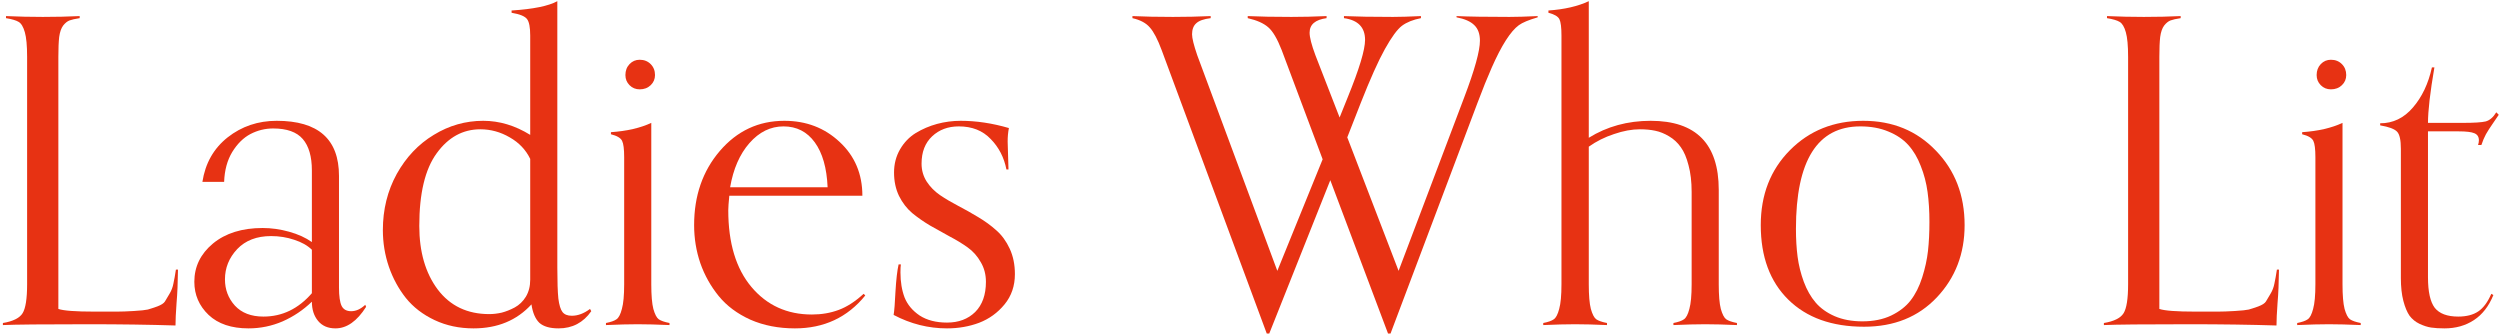 <svg width="755" height="101" viewBox="0 0 755 101" fill="none" xmlns="http://www.w3.org/2000/svg">
<path d="M53.125 81.421H53.75C53.708 85.337 53.562 88.733 53.312 91.608C53.104 94.483 53 96.712 53 98.296C45.083 98.046 36.292 97.921 26.625 97.921C13.042 97.921 4.458 98.004 0.875 98.171V97.546C3.917 97.046 5.896 96.066 6.812 94.608C7.729 93.15 8.188 90.233 8.188 85.858V17.171C8.188 13.796 7.958 11.316 7.5 9.733C7.042 8.108 6.417 7.066 5.625 6.608C4.875 6.15 3.604 5.775 1.812 5.483V4.858C5.562 5.025 9.271 5.108 12.938 5.108C16.771 5.108 20.479 5.025 24.062 4.858V5.483C22.688 5.691 21.667 5.92 21 6.17C20.333 6.42 19.688 6.941 19.062 7.733C18.479 8.525 18.083 9.671 17.875 11.171C17.708 12.629 17.625 14.629 17.625 17.171V93.296C19.167 93.837 22.812 94.108 28.562 94.108C31.688 94.108 33.938 94.108 35.312 94.108C36.688 94.108 38.396 94.046 40.438 93.921C42.521 93.796 43.917 93.65 44.625 93.483C45.375 93.275 46.333 92.962 47.5 92.546C48.708 92.087 49.479 91.587 49.812 91.046C50.188 90.462 50.646 89.691 51.188 88.733C51.771 87.775 52.167 86.733 52.375 85.608C52.625 84.483 52.875 83.087 53.125 81.421Z" fill="#E73213"/>
<path d="M110.312 92.046L110.562 92.671C107.812 97.004 104.729 99.171 101.312 99.171C99.062 99.171 97.312 98.421 96.062 96.921C94.812 95.421 94.188 93.483 94.188 91.108C91.604 93.608 88.667 95.587 85.375 97.046C82.083 98.462 78.646 99.171 75.062 99.171C69.896 99.171 65.875 97.816 63 95.108C60.125 92.358 58.688 89.025 58.688 85.108C58.688 80.525 60.562 76.671 64.312 73.546C68.104 70.421 73.104 68.858 79.312 68.858C81.979 68.858 84.646 69.233 87.312 69.983C90.021 70.733 92.312 71.775 94.188 73.108V51.483C94.188 47.275 93.271 44.108 91.438 41.983C89.604 39.858 86.625 38.795 82.5 38.795C80.083 38.795 77.792 39.358 75.625 40.483C73.5 41.608 71.667 43.42 70.125 45.92C68.625 48.42 67.812 51.42 67.688 54.92H61.125C62 49.295 64.542 44.816 68.75 41.483C73 38.15 77.938 36.483 83.562 36.483C96.104 36.483 102.375 42.025 102.375 53.108V86.796C102.375 89.462 102.646 91.337 103.188 92.421C103.729 93.462 104.688 93.983 106.062 93.983C107.521 93.983 108.938 93.337 110.312 92.046ZM94.188 88.546V75.421C92.854 74.129 91.083 73.129 88.875 72.421C86.667 71.671 84.333 71.296 81.875 71.296C77.542 71.296 74.125 72.608 71.625 75.233C69.167 77.858 67.938 80.9 67.938 84.358C67.938 87.441 68.938 90.087 70.938 92.296C72.979 94.504 75.854 95.608 79.562 95.608C85.229 95.608 90.104 93.254 94.188 88.546Z" fill="#E73213"/>
<path d="M178.188 93.296L178.562 93.983C176.146 97.441 172.854 99.171 168.688 99.171C166.062 99.171 164.125 98.608 162.875 97.483C161.667 96.316 160.875 94.462 160.5 91.921C156.083 96.754 150.25 99.171 143 99.171C138.708 99.171 134.792 98.337 131.25 96.671C127.708 95.004 124.812 92.775 122.562 89.983C120.354 87.191 118.646 84.046 117.438 80.546C116.229 77.004 115.625 73.316 115.625 69.483C115.625 63.275 117.021 57.629 119.812 52.545C122.646 47.462 126.375 43.525 131 40.733C135.625 37.9 140.604 36.483 145.938 36.483C150.812 36.483 155.542 37.9 160.125 40.733V10.733C160.125 8.275 159.812 6.629 159.188 5.795C158.562 4.92 157 4.275 154.5 3.858V3.171C161.042 2.754 165.646 1.816 168.312 0.358V80.796C168.312 85.046 168.417 88.171 168.625 90.171C168.875 92.129 169.292 93.483 169.875 94.233C170.458 94.983 171.396 95.358 172.688 95.358C174.521 95.358 176.354 94.671 178.188 93.296ZM160.125 84.483V47.983C158.792 45.233 156.729 43.066 153.938 41.483C151.146 39.858 148.188 39.045 145.062 39.045C139.771 39.045 135.375 41.462 131.875 46.295C128.375 51.087 126.625 58.4 126.625 68.233C126.625 76.066 128.479 82.462 132.188 87.421C135.938 92.379 141.125 94.858 147.75 94.858C148.958 94.858 150.208 94.712 151.5 94.421C152.792 94.087 154.104 93.566 155.438 92.858C156.812 92.108 157.938 91.025 158.812 89.608C159.688 88.15 160.125 86.441 160.125 84.483Z" fill="#E73213"/>
<path d="M202.188 97.546V98.171C198.438 98.004 195.229 97.921 192.562 97.921C189.938 97.921 186.75 98.004 183 98.171V97.546C184.5 97.254 185.562 96.879 186.188 96.421C186.854 95.962 187.396 94.921 187.812 93.296C188.271 91.671 188.5 89.191 188.5 85.858V47.483C188.5 45.025 188.292 43.379 187.875 42.545C187.458 41.67 186.333 41.004 184.5 40.545V39.92C189.333 39.587 193.396 38.65 196.688 37.108V85.858C196.688 89.191 196.896 91.671 197.312 93.296C197.771 94.921 198.312 95.962 198.938 96.421C199.604 96.879 200.688 97.254 202.188 97.546ZM197.812 22.671C197.812 23.879 197.375 24.9 196.5 25.733C195.625 26.566 194.521 26.983 193.188 26.983C191.979 26.983 190.958 26.566 190.125 25.733C189.292 24.9 188.875 23.879 188.875 22.671C188.875 21.337 189.292 20.233 190.125 19.358C190.958 18.483 191.979 18.046 193.188 18.046C194.521 18.046 195.625 18.483 196.5 19.358C197.375 20.233 197.812 21.337 197.812 22.671Z" fill="#E73213"/>
<path d="M260.812 88.733L261.312 89.233C255.938 95.858 248.854 99.171 240.062 99.171C235.104 99.171 230.625 98.296 226.625 96.546C222.667 94.754 219.479 92.379 217.062 89.421C214.646 86.462 212.792 83.15 211.5 79.483C210.25 75.816 209.625 71.983 209.625 67.983C209.625 59.108 212.208 51.65 217.375 45.608C222.583 39.525 229.083 36.483 236.875 36.483C243.458 36.483 249.021 38.608 253.562 42.858C258.146 47.108 260.438 52.525 260.438 59.108H220.25C220.042 61.191 219.938 62.65 219.938 63.483C219.938 73.4 222.271 81.129 226.938 86.671C231.604 92.212 237.688 94.983 245.188 94.983C248.104 94.983 250.792 94.525 253.25 93.608C255.75 92.691 258.271 91.066 260.812 88.733ZM220.5 56.545H249.938C249.688 50.712 248.396 46.191 246.062 42.983C243.729 39.775 240.583 38.17 236.625 38.17C232.708 38.17 229.271 39.858 226.312 43.233C223.396 46.566 221.458 51.004 220.5 56.545Z" fill="#E73213"/>
<path d="M304.562 51.17H303.938C303.229 47.545 301.646 44.483 299.188 41.983C296.771 39.441 293.562 38.17 289.562 38.17C286.312 38.17 283.625 39.17 281.5 41.17C279.375 43.17 278.312 45.92 278.312 49.42C278.312 51.42 278.833 53.233 279.875 54.858C280.917 56.441 282.25 57.795 283.875 58.92C285.542 60.045 287.375 61.129 289.375 62.17C291.375 63.212 293.375 64.337 295.375 65.546C297.417 66.754 299.25 68.087 300.875 69.546C302.542 71.004 303.896 72.858 304.938 75.108C305.979 77.358 306.5 79.921 306.5 82.796C306.5 86.337 305.458 89.379 303.375 91.921C301.292 94.462 298.729 96.316 295.688 97.483C292.688 98.608 289.458 99.171 286 99.171C280.375 99.171 275 97.816 269.875 95.108C270.083 93.9 270.271 91.525 270.438 87.983C270.646 84.441 270.958 81.733 271.375 79.858H272.062C271.979 80.358 271.938 81.171 271.938 82.296C271.938 85.129 272.354 87.65 273.188 89.858C274.062 92.025 275.583 93.837 277.75 95.296C279.958 96.712 282.708 97.421 286 97.421C289.5 97.421 292.333 96.358 294.5 94.233C296.667 92.066 297.75 89.025 297.75 85.108C297.75 82.9 297.229 80.921 296.188 79.171C295.188 77.379 293.875 75.9 292.25 74.733C290.625 73.566 288.812 72.462 286.812 71.421C284.854 70.337 282.875 69.233 280.875 68.108C278.917 66.941 277.125 65.691 275.5 64.358C273.875 62.983 272.542 61.254 271.5 59.17C270.5 57.087 270 54.733 270 52.108C270 49.525 270.604 47.191 271.812 45.108C273.021 43.025 274.604 41.379 276.562 40.17C278.562 38.962 280.708 38.045 283 37.42C285.333 36.795 287.708 36.483 290.125 36.483C294.833 36.483 299.688 37.212 304.688 38.67C304.438 39.92 304.312 41.275 304.312 42.733C304.312 42.858 304.396 45.67 304.562 51.17Z" fill="#E73213"/>
<path d="M419.938 100.733H419.188L401.75 54.42L383.312 100.733H382.562L350.812 15.108C349.604 11.858 348.417 9.587 347.25 8.296C346.125 6.962 344.375 6.025 342 5.483V4.858C345.583 5.025 349.667 5.108 354.25 5.108C358.083 5.108 361.875 5.025 365.625 4.858V5.483C363.542 5.733 362.083 6.254 361.25 7.045C360.417 7.795 360 8.9 360 10.358C360 11.525 360.521 13.629 361.562 16.671L385.75 81.796L399.438 48.108L387.062 15.108C385.729 11.691 384.375 9.4 383 8.233C381.625 7.025 379.562 6.108 376.812 5.483V4.858C380.396 5.025 384.792 5.108 390 5.108C393.333 5.108 396.875 5.025 400.625 4.858V5.483C397.208 5.941 395.5 7.4 395.5 9.858C395.5 11.275 396.083 13.546 397.25 16.671L404.562 35.483L407 29.421C410.5 20.837 412.25 15.046 412.25 12.046C412.25 8.254 410.125 6.066 405.875 5.483V4.858C409.625 5.025 414.562 5.108 420.688 5.108C422.729 5.108 425.542 5.025 429.125 4.858V5.483C426.75 5.941 424.833 6.712 423.375 7.795C421.958 8.879 420.25 11.212 418.25 14.796C416.25 18.379 413.812 23.816 410.938 31.108L406.875 41.483L422.375 81.796L442.188 29.421C445.354 21.087 446.938 15.379 446.938 12.296C446.938 10.254 446.375 8.691 445.25 7.608C444.125 6.483 442.333 5.691 439.875 5.233V4.858C443.625 5.025 448.958 5.108 455.875 5.108C457.958 5.108 460.792 5.025 464.375 4.858V5.233C461.667 6.025 459.771 6.816 458.688 7.608C456.188 9.441 453.458 13.712 450.5 20.421C449.208 23.337 447.771 26.9 446.188 31.108L419.938 100.733Z" fill="#E73213"/>
<path d="M524.562 97.546V98.171C520.812 98.004 517.625 97.921 515 97.921C512.333 97.921 509.125 98.004 505.375 98.171V97.546C506.875 97.254 507.938 96.879 508.562 96.421C509.229 95.962 509.771 94.921 510.188 93.296C510.646 91.671 510.875 89.191 510.875 85.858V57.983C510.875 54.9 510.562 52.212 509.938 49.92C509.354 47.629 508.583 45.816 507.625 44.483C506.667 43.108 505.479 42.004 504.062 41.17C502.688 40.337 501.292 39.775 499.875 39.483C498.5 39.191 496.958 39.045 495.25 39.045C492.833 39.045 490.229 39.525 487.438 40.483C484.646 41.4 482.104 42.67 479.812 44.295V85.858C479.812 89.191 480.021 91.671 480.438 93.296C480.896 94.921 481.438 95.962 482.062 96.421C482.729 96.879 483.812 97.254 485.312 97.546V98.171C481.562 98.004 478.354 97.921 475.688 97.921C473.021 97.921 469.812 98.004 466.062 98.171V97.546C467.562 97.254 468.625 96.879 469.25 96.421C469.917 95.962 470.458 94.921 470.875 93.296C471.333 91.671 471.562 89.191 471.562 85.858V10.733C471.562 8.275 471.354 6.629 470.938 5.795C470.521 4.962 469.417 4.316 467.625 3.858V3.171C472.458 2.837 476.521 1.9 479.812 0.358V41.608C485.312 38.191 491.542 36.483 498.5 36.483C512.208 36.483 519.062 43.441 519.062 57.358V85.858C519.062 89.191 519.271 91.671 519.688 93.296C520.146 94.921 520.688 95.962 521.312 96.421C521.979 96.879 523.062 97.254 524.562 97.546Z" fill="#E73213"/>
<path d="M562.938 98.671C553.229 98.671 545.604 95.941 540.062 90.483C534.521 85.025 531.75 77.525 531.75 67.983C531.75 58.816 534.688 51.275 540.562 45.358C546.438 39.441 553.812 36.483 562.688 36.483C571.562 36.483 578.875 39.483 584.625 45.483C590.417 51.441 593.312 58.941 593.312 67.983C593.312 76.608 590.521 83.879 584.938 89.796C579.354 95.712 572.021 98.671 562.938 98.671ZM562.438 97.046C565.771 97.046 568.667 96.462 571.125 95.296C573.625 94.087 575.583 92.566 577 90.733C578.458 88.858 579.625 86.546 580.5 83.796C581.375 81.046 581.958 78.379 582.25 75.796C582.542 73.171 582.688 70.254 582.688 67.046C582.688 63.712 582.5 60.691 582.125 57.983C581.75 55.233 581.062 52.608 580.062 50.108C579.104 47.608 577.854 45.504 576.312 43.795C574.771 42.087 572.771 40.733 570.312 39.733C567.854 38.691 565.021 38.17 561.812 38.17C548.854 38.17 542.375 48.483 542.375 69.108C542.375 72.191 542.542 75.004 542.875 77.546C543.208 80.087 543.833 82.608 544.75 85.108C545.667 87.566 546.854 89.65 548.312 91.358C549.771 93.066 551.688 94.441 554.062 95.483C556.479 96.525 559.271 97.046 562.438 97.046Z" fill="#E73213"/>
<path d="M687.625 81.421H688.25C688.208 85.337 688.062 88.733 687.812 91.608C687.604 94.483 687.5 96.712 687.5 98.296C679.583 98.046 670.792 97.921 661.125 97.921C647.542 97.921 638.958 98.004 635.375 98.171V97.546C638.417 97.046 640.396 96.066 641.312 94.608C642.229 93.15 642.688 90.233 642.688 85.858V17.171C642.688 13.796 642.458 11.316 642 9.733C641.542 8.108 640.917 7.066 640.125 6.608C639.375 6.15 638.104 5.775 636.312 5.483V4.858C640.062 5.025 643.771 5.108 647.438 5.108C651.271 5.108 654.979 5.025 658.562 4.858V5.483C657.188 5.691 656.167 5.92 655.5 6.17C654.833 6.42 654.188 6.941 653.562 7.733C652.979 8.525 652.583 9.671 652.375 11.171C652.208 12.629 652.125 14.629 652.125 17.171V93.296C653.667 93.837 657.312 94.108 663.062 94.108C666.188 94.108 668.438 94.108 669.812 94.108C671.188 94.108 672.896 94.046 674.938 93.921C677.021 93.796 678.417 93.65 679.125 93.483C679.875 93.275 680.833 92.962 682 92.546C683.208 92.087 683.979 91.587 684.312 91.046C684.688 90.462 685.146 89.691 685.688 88.733C686.271 87.775 686.667 86.733 686.875 85.608C687.125 84.483 687.375 83.087 687.625 81.421Z" fill="#E73213"/>
<path d="M712.938 97.546V98.171C709.188 98.004 705.979 97.921 703.312 97.921C700.688 97.921 697.5 98.004 693.75 98.171V97.546C695.25 97.254 696.312 96.879 696.938 96.421C697.604 95.962 698.146 94.921 698.562 93.296C699.021 91.671 699.25 89.191 699.25 85.858V47.483C699.25 45.025 699.042 43.379 698.625 42.545C698.208 41.67 697.083 41.004 695.25 40.545V39.92C700.083 39.587 704.146 38.65 707.438 37.108V85.858C707.438 89.191 707.646 91.671 708.062 93.296C708.521 94.921 709.062 95.962 709.688 96.421C710.354 96.879 711.438 97.254 712.938 97.546ZM708.562 22.671C708.562 23.879 708.125 24.9 707.25 25.733C706.375 26.566 705.271 26.983 703.938 26.983C702.729 26.983 701.708 26.566 700.875 25.733C700.042 24.9 699.625 23.879 699.625 22.671C699.625 21.337 700.042 20.233 700.875 19.358C701.708 18.483 702.729 18.046 703.938 18.046C705.271 18.046 706.375 18.483 707.25 19.358C708.125 20.233 708.562 21.337 708.562 22.671Z" fill="#E73213"/>
<path d="M752.375 88.733L753 89.108C751.625 92.483 749.667 95.004 747.125 96.671C744.583 98.337 741.625 99.171 738.25 99.171C736.667 99.171 735.312 99.087 734.188 98.921C733.104 98.754 731.938 98.379 730.688 97.796C729.479 97.212 728.479 96.4 727.688 95.358C726.938 94.275 726.312 92.775 725.812 90.858C725.312 88.941 725.062 86.65 725.062 83.983V44.92C725.062 42.295 724.688 40.587 723.938 39.795C723.188 38.962 721.479 38.316 718.812 37.858V37.233C722.688 37.233 725.979 35.65 728.688 32.483C731.438 29.316 733.354 25.275 734.438 20.358H735.188C733.896 27.9 733.25 33.483 733.25 37.108H743.75C747.167 37.108 749.479 36.962 750.688 36.67C751.896 36.337 752.958 35.42 753.875 33.92L754.625 34.67C754.333 35.129 753.75 35.983 752.875 37.233C752 38.483 751.292 39.587 750.75 40.545C750.25 41.462 749.792 42.545 749.375 43.795H748.375C748.542 43.295 748.625 42.816 748.625 42.358C748.625 41.316 748.167 40.608 747.25 40.233C746.375 39.858 744.792 39.67 742.5 39.67H733.25V83.733C733.25 88.108 733.938 91.191 735.312 92.983C736.729 94.733 739.083 95.608 742.375 95.608C744.875 95.608 746.896 95.087 748.438 94.046C749.979 93.004 751.292 91.233 752.375 88.733Z" fill="#E73213"/>
</svg>
